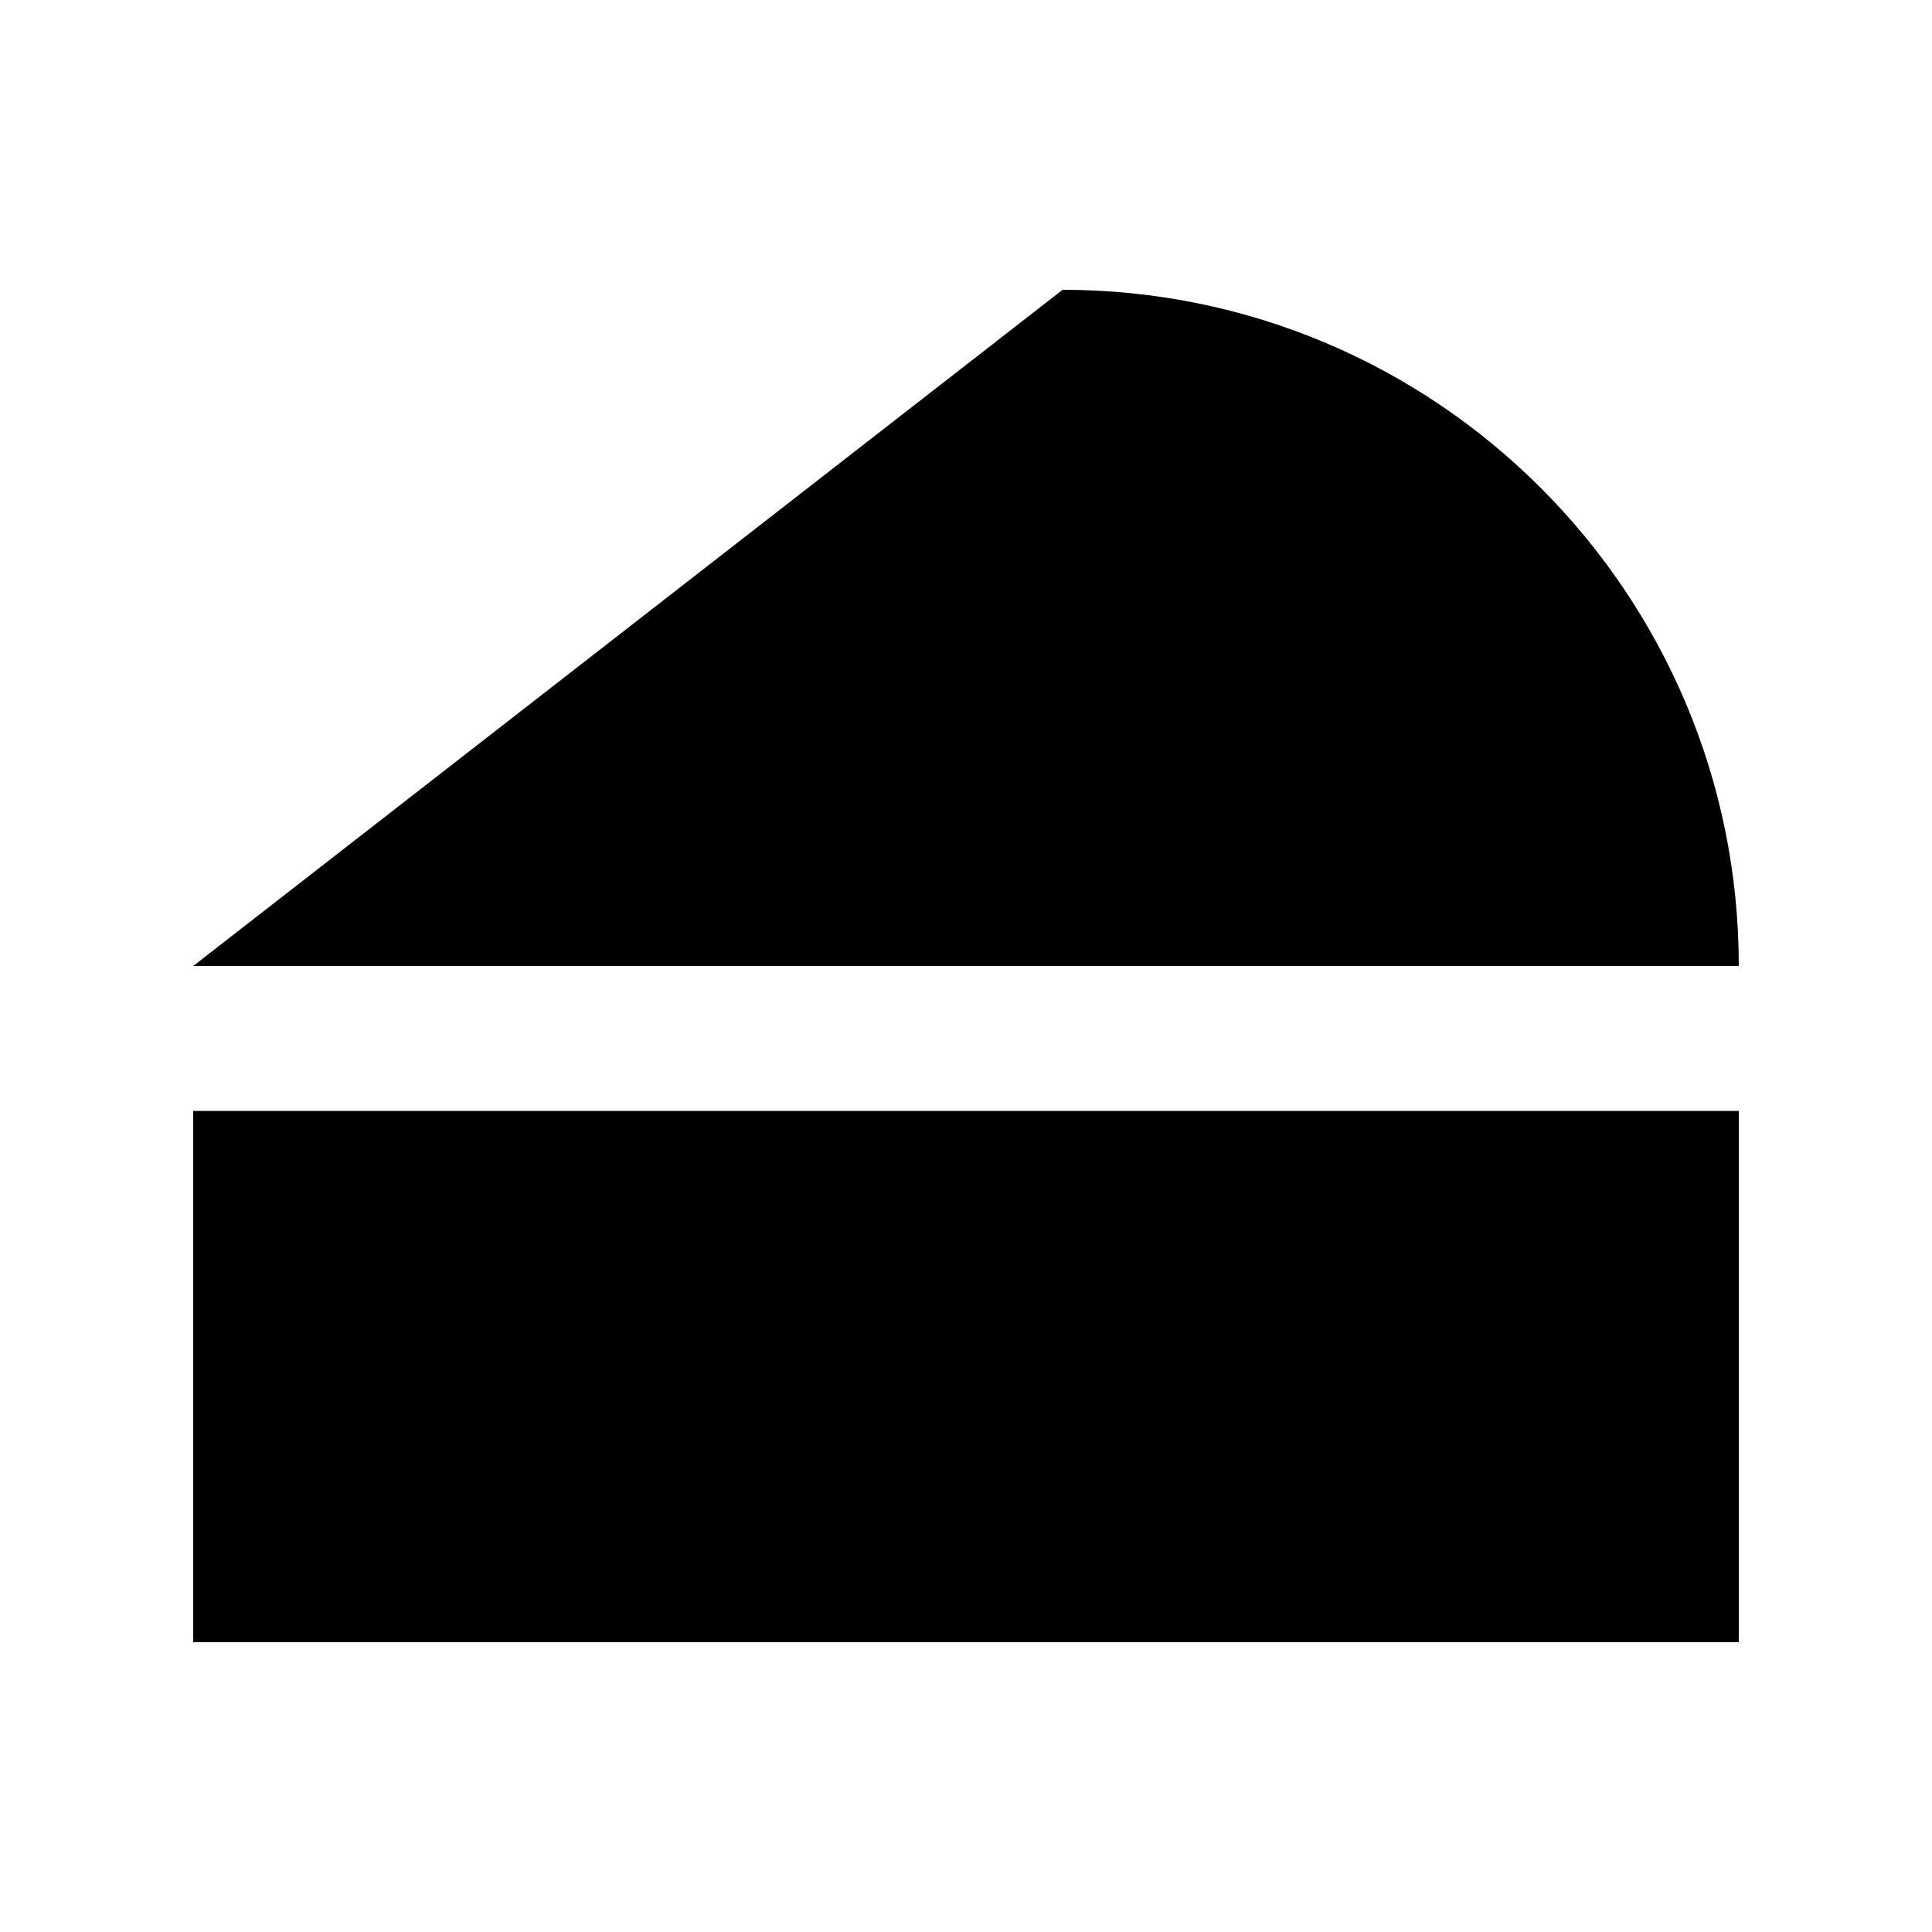 <svg xmlns="http://www.w3.org/2000/svg" viewBox="0 0 640 640"><!--! Font Awesome Pro 7.1.0 by @fontawesome - https://fontawesome.com License - https://fontawesome.com/license (Commercial License) Copyright 2025 Fonticons, Inc. --><path fill="currentColor" d="M64 320L352 96C475.7 96 576 196.3 576 320L64 320zM576 368L576 544L64 544L64 368L576 368z"/></svg>